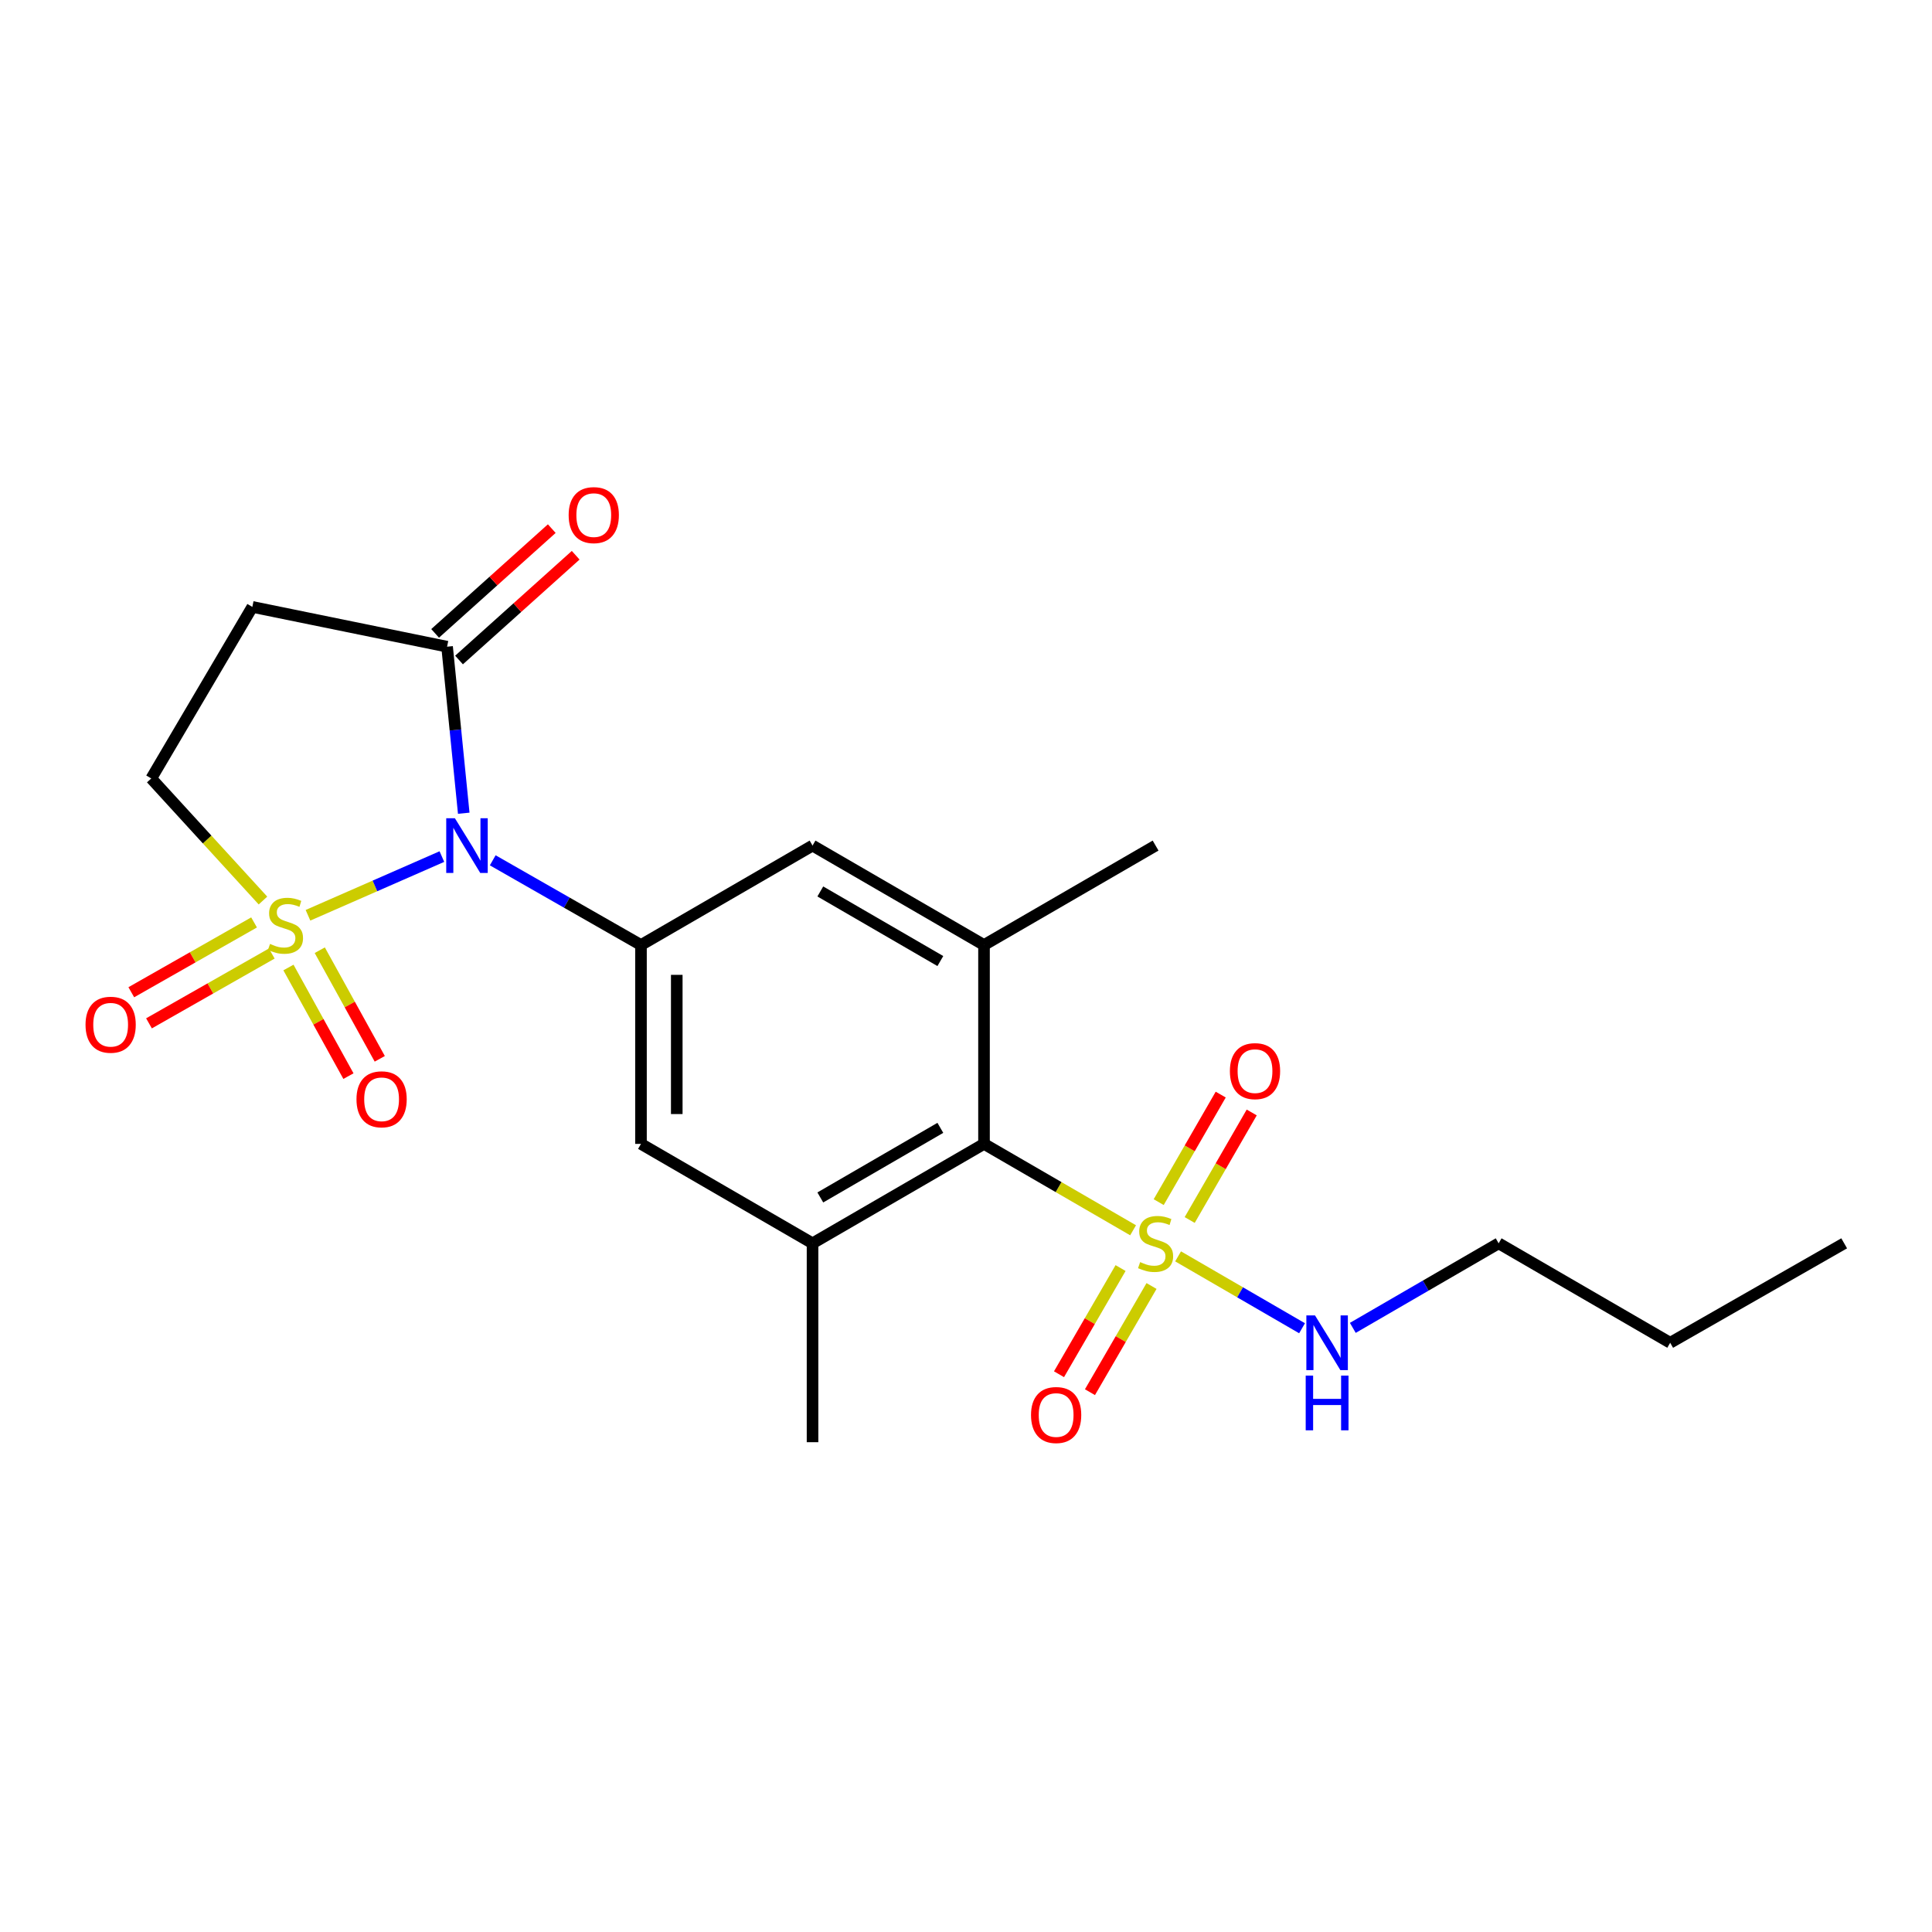 <?xml version='1.0' encoding='iso-8859-1'?>
<svg version='1.1' baseProfile='full'
              xmlns='http://www.w3.org/2000/svg'
                      xmlns:rdkit='http://www.rdkit.org/xml'
                      xmlns:xlink='http://www.w3.org/1999/xlink'
                  xml:space='preserve'
width='1000px' height='1000px' viewBox='0 0 1000 1000'>
<!-- END OF HEADER -->
<rect style='opacity:1.0;fill:#FFFFFF;stroke:none' width='1000' height='1000' x='0' y='0'> </rect>
<path class='bond-0' d='M 159.41,473.746 L 194.066,458.555' style='fill:none;fill-rule:evenodd;stroke:#CCCC00;stroke-width:6px;stroke-linecap:butt;stroke-linejoin:miter;stroke-opacity:1' />
<path class='bond-0' d='M 194.066,458.555 L 228.721,443.364' style='fill:none;fill-rule:evenodd;stroke:#0000FF;stroke-width:6px;stroke-linecap:butt;stroke-linejoin:miter;stroke-opacity:1' />
<path class='bond-8' d='M 136.113,466.115 L 107.202,434.52' style='fill:none;fill-rule:evenodd;stroke:#CCCC00;stroke-width:6px;stroke-linecap:butt;stroke-linejoin:miter;stroke-opacity:1' />
<path class='bond-8' d='M 107.202,434.52 L 78.292,402.925' style='fill:none;fill-rule:evenodd;stroke:#000000;stroke-width:6px;stroke-linecap:butt;stroke-linejoin:miter;stroke-opacity:1' />
<path class='bond-11' d='M 149.3,500.78 L 164.827,528.888' style='fill:none;fill-rule:evenodd;stroke:#CCCC00;stroke-width:6px;stroke-linecap:butt;stroke-linejoin:miter;stroke-opacity:1' />
<path class='bond-11' d='M 164.827,528.888 L 180.353,556.997' style='fill:none;fill-rule:evenodd;stroke:#FF0000;stroke-width:6px;stroke-linecap:butt;stroke-linejoin:miter;stroke-opacity:1' />
<path class='bond-11' d='M 165.512,491.825 L 181.039,519.933' style='fill:none;fill-rule:evenodd;stroke:#CCCC00;stroke-width:6px;stroke-linecap:butt;stroke-linejoin:miter;stroke-opacity:1' />
<path class='bond-11' d='M 181.039,519.933 L 196.565,548.042' style='fill:none;fill-rule:evenodd;stroke:#FF0000;stroke-width:6px;stroke-linecap:butt;stroke-linejoin:miter;stroke-opacity:1' />
<path class='bond-12' d='M 131.505,477.445 L 99.732,495.515' style='fill:none;fill-rule:evenodd;stroke:#CCCC00;stroke-width:6px;stroke-linecap:butt;stroke-linejoin:miter;stroke-opacity:1' />
<path class='bond-12' d='M 99.732,495.515 L 67.959,513.585' style='fill:none;fill-rule:evenodd;stroke:#FF0000;stroke-width:6px;stroke-linecap:butt;stroke-linejoin:miter;stroke-opacity:1' />
<path class='bond-12' d='M 140.661,493.544 L 108.888,511.614' style='fill:none;fill-rule:evenodd;stroke:#CCCC00;stroke-width:6px;stroke-linecap:butt;stroke-linejoin:miter;stroke-opacity:1' />
<path class='bond-12' d='M 108.888,511.614 L 77.115,529.685' style='fill:none;fill-rule:evenodd;stroke:#FF0000;stroke-width:6px;stroke-linecap:butt;stroke-linejoin:miter;stroke-opacity:1' />
<path class='bond-2' d='M 255.041,445.292 L 293.406,467.216' style='fill:none;fill-rule:evenodd;stroke:#0000FF;stroke-width:6px;stroke-linecap:butt;stroke-linejoin:miter;stroke-opacity:1' />
<path class='bond-2' d='M 293.406,467.216 L 331.771,489.14' style='fill:none;fill-rule:evenodd;stroke:#000000;stroke-width:6px;stroke-linecap:butt;stroke-linejoin:miter;stroke-opacity:1' />
<path class='bond-3' d='M 240.032,420.926 L 235.72,377.826' style='fill:none;fill-rule:evenodd;stroke:#0000FF;stroke-width:6px;stroke-linecap:butt;stroke-linejoin:miter;stroke-opacity:1' />
<path class='bond-3' d='M 235.72,377.826 L 231.408,334.727' style='fill:none;fill-rule:evenodd;stroke:#000000;stroke-width:6px;stroke-linecap:butt;stroke-linejoin:miter;stroke-opacity:1' />
<path class='bond-1' d='M 586.486,636.793 L 547.905,614.433' style='fill:none;fill-rule:evenodd;stroke:#CCCC00;stroke-width:6px;stroke-linecap:butt;stroke-linejoin:miter;stroke-opacity:1' />
<path class='bond-1' d='M 547.905,614.433 L 509.324,592.074' style='fill:none;fill-rule:evenodd;stroke:#000000;stroke-width:6px;stroke-linecap:butt;stroke-linejoin:miter;stroke-opacity:1' />
<path class='bond-13' d='M 615.783,631.474 L 631.836,603.644' style='fill:none;fill-rule:evenodd;stroke:#CCCC00;stroke-width:6px;stroke-linecap:butt;stroke-linejoin:miter;stroke-opacity:1' />
<path class='bond-13' d='M 631.836,603.644 L 647.89,575.813' style='fill:none;fill-rule:evenodd;stroke:#FF0000;stroke-width:6px;stroke-linecap:butt;stroke-linejoin:miter;stroke-opacity:1' />
<path class='bond-13' d='M 599.74,622.22 L 615.793,594.39' style='fill:none;fill-rule:evenodd;stroke:#CCCC00;stroke-width:6px;stroke-linecap:butt;stroke-linejoin:miter;stroke-opacity:1' />
<path class='bond-13' d='M 615.793,594.39 L 631.846,566.559' style='fill:none;fill-rule:evenodd;stroke:#FF0000;stroke-width:6px;stroke-linecap:butt;stroke-linejoin:miter;stroke-opacity:1' />
<path class='bond-14' d='M 580.006,656.343 L 564.073,683.823' style='fill:none;fill-rule:evenodd;stroke:#CCCC00;stroke-width:6px;stroke-linecap:butt;stroke-linejoin:miter;stroke-opacity:1' />
<path class='bond-14' d='M 564.073,683.823 L 548.141,711.302' style='fill:none;fill-rule:evenodd;stroke:#FF0000;stroke-width:6px;stroke-linecap:butt;stroke-linejoin:miter;stroke-opacity:1' />
<path class='bond-14' d='M 596.028,665.633 L 580.096,693.112' style='fill:none;fill-rule:evenodd;stroke:#CCCC00;stroke-width:6px;stroke-linecap:butt;stroke-linejoin:miter;stroke-opacity:1' />
<path class='bond-14' d='M 580.096,693.112 L 564.163,720.592' style='fill:none;fill-rule:evenodd;stroke:#FF0000;stroke-width:6px;stroke-linecap:butt;stroke-linejoin:miter;stroke-opacity:1' />
<path class='bond-15' d='M 609.777,650.295 L 641.858,668.897' style='fill:none;fill-rule:evenodd;stroke:#CCCC00;stroke-width:6px;stroke-linecap:butt;stroke-linejoin:miter;stroke-opacity:1' />
<path class='bond-15' d='M 641.858,668.897 L 673.94,687.499' style='fill:none;fill-rule:evenodd;stroke:#0000FF;stroke-width:6px;stroke-linecap:butt;stroke-linejoin:miter;stroke-opacity:1' />
<path class='bond-9' d='M 331.771,489.14 L 420.568,437.672' style='fill:none;fill-rule:evenodd;stroke:#000000;stroke-width:6px;stroke-linecap:butt;stroke-linejoin:miter;stroke-opacity:1' />
<path class='bond-10' d='M 331.771,489.14 L 331.771,592.074' style='fill:none;fill-rule:evenodd;stroke:#000000;stroke-width:6px;stroke-linecap:butt;stroke-linejoin:miter;stroke-opacity:1' />
<path class='bond-10' d='M 350.292,504.58 L 350.292,576.634' style='fill:none;fill-rule:evenodd;stroke:#000000;stroke-width:6px;stroke-linecap:butt;stroke-linejoin:miter;stroke-opacity:1' />
<path class='bond-16' d='M 237.596,341.617 L 267.783,314.506' style='fill:none;fill-rule:evenodd;stroke:#000000;stroke-width:6px;stroke-linecap:butt;stroke-linejoin:miter;stroke-opacity:1' />
<path class='bond-16' d='M 267.783,314.506 L 297.97,287.395' style='fill:none;fill-rule:evenodd;stroke:#FF0000;stroke-width:6px;stroke-linecap:butt;stroke-linejoin:miter;stroke-opacity:1' />
<path class='bond-16' d='M 225.221,327.837 L 255.408,300.726' style='fill:none;fill-rule:evenodd;stroke:#000000;stroke-width:6px;stroke-linecap:butt;stroke-linejoin:miter;stroke-opacity:1' />
<path class='bond-16' d='M 255.408,300.726 L 285.595,273.616' style='fill:none;fill-rule:evenodd;stroke:#FF0000;stroke-width:6px;stroke-linecap:butt;stroke-linejoin:miter;stroke-opacity:1' />
<path class='bond-22' d='M 231.408,334.727 L 130.613,314.138' style='fill:none;fill-rule:evenodd;stroke:#000000;stroke-width:6px;stroke-linecap:butt;stroke-linejoin:miter;stroke-opacity:1' />
<path class='bond-4' d='M 509.324,592.074 L 420.568,643.542' style='fill:none;fill-rule:evenodd;stroke:#000000;stroke-width:6px;stroke-linecap:butt;stroke-linejoin:miter;stroke-opacity:1' />
<path class='bond-4' d='M 486.72,583.773 L 424.591,619.8' style='fill:none;fill-rule:evenodd;stroke:#000000;stroke-width:6px;stroke-linecap:butt;stroke-linejoin:miter;stroke-opacity:1' />
<path class='bond-23' d='M 509.324,592.074 L 509.324,489.14' style='fill:none;fill-rule:evenodd;stroke:#000000;stroke-width:6px;stroke-linecap:butt;stroke-linejoin:miter;stroke-opacity:1' />
<path class='bond-5' d='M 420.568,643.542 L 331.771,592.074' style='fill:none;fill-rule:evenodd;stroke:#000000;stroke-width:6px;stroke-linecap:butt;stroke-linejoin:miter;stroke-opacity:1' />
<path class='bond-18' d='M 420.568,643.542 L 420.568,746.477' style='fill:none;fill-rule:evenodd;stroke:#000000;stroke-width:6px;stroke-linecap:butt;stroke-linejoin:miter;stroke-opacity:1' />
<path class='bond-6' d='M 509.324,489.14 L 420.568,437.672' style='fill:none;fill-rule:evenodd;stroke:#000000;stroke-width:6px;stroke-linecap:butt;stroke-linejoin:miter;stroke-opacity:1' />
<path class='bond-6' d='M 486.72,497.441 L 424.591,461.414' style='fill:none;fill-rule:evenodd;stroke:#000000;stroke-width:6px;stroke-linecap:butt;stroke-linejoin:miter;stroke-opacity:1' />
<path class='bond-17' d='M 509.324,489.14 L 598.132,437.672' style='fill:none;fill-rule:evenodd;stroke:#000000;stroke-width:6px;stroke-linecap:butt;stroke-linejoin:miter;stroke-opacity:1' />
<path class='bond-7' d='M 130.613,314.138 L 78.292,402.925' style='fill:none;fill-rule:evenodd;stroke:#000000;stroke-width:6px;stroke-linecap:butt;stroke-linejoin:miter;stroke-opacity:1' />
<path class='bond-19' d='M 700.214,687.305 L 737.955,665.424' style='fill:none;fill-rule:evenodd;stroke:#0000FF;stroke-width:6px;stroke-linecap:butt;stroke-linejoin:miter;stroke-opacity:1' />
<path class='bond-19' d='M 737.955,665.424 L 775.696,643.542' style='fill:none;fill-rule:evenodd;stroke:#000000;stroke-width:6px;stroke-linecap:butt;stroke-linejoin:miter;stroke-opacity:1' />
<path class='bond-20' d='M 775.696,643.542 L 864.483,695.02' style='fill:none;fill-rule:evenodd;stroke:#000000;stroke-width:6px;stroke-linecap:butt;stroke-linejoin:miter;stroke-opacity:1' />
<path class='bond-21' d='M 864.483,695.02 L 954.545,643.542' style='fill:none;fill-rule:evenodd;stroke:#000000;stroke-width:6px;stroke-linecap:butt;stroke-linejoin:miter;stroke-opacity:1' />
<path  class='atom-0' d='M 139.766 488.57
Q 140.086 488.69, 141.406 489.25
Q 142.726 489.81, 144.166 490.17
Q 145.646 490.49, 147.086 490.49
Q 149.766 490.49, 151.326 489.21
Q 152.886 487.89, 152.886 485.61
Q 152.886 484.05, 152.086 483.09
Q 151.326 482.13, 150.126 481.61
Q 148.926 481.09, 146.926 480.49
Q 144.406 479.73, 142.886 479.01
Q 141.406 478.29, 140.326 476.77
Q 139.286 475.25, 139.286 472.69
Q 139.286 469.13, 141.686 466.93
Q 144.126 464.73, 148.926 464.73
Q 152.206 464.73, 155.926 466.29
L 155.006 469.37
Q 151.606 467.97, 149.046 467.97
Q 146.286 467.97, 144.766 469.13
Q 143.246 470.25, 143.286 472.21
Q 143.286 473.73, 144.046 474.65
Q 144.846 475.57, 145.966 476.09
Q 147.126 476.61, 149.046 477.21
Q 151.606 478.01, 153.126 478.81
Q 154.646 479.61, 155.726 481.25
Q 156.846 482.85, 156.846 485.61
Q 156.846 489.53, 154.206 491.65
Q 151.606 493.73, 147.246 493.73
Q 144.726 493.73, 142.806 493.17
Q 140.926 492.65, 138.686 491.73
L 139.766 488.57
' fill='#CCCC00'/>
<path  class='atom-1' d='M 235.448 423.512
L 244.728 438.512
Q 245.648 439.992, 247.128 442.672
Q 248.608 445.352, 248.688 445.512
L 248.688 423.512
L 252.448 423.512
L 252.448 451.832
L 248.568 451.832
L 238.608 435.432
Q 237.448 433.512, 236.208 431.312
Q 235.008 429.112, 234.648 428.432
L 234.648 451.832
L 230.968 451.832
L 230.968 423.512
L 235.448 423.512
' fill='#0000FF'/>
<path  class='atom-2' d='M 590.132 653.262
Q 590.452 653.382, 591.772 653.942
Q 593.092 654.502, 594.532 654.862
Q 596.012 655.182, 597.452 655.182
Q 600.132 655.182, 601.692 653.902
Q 603.252 652.582, 603.252 650.302
Q 603.252 648.742, 602.452 647.782
Q 601.692 646.822, 600.492 646.302
Q 599.292 645.782, 597.292 645.182
Q 594.772 644.422, 593.252 643.702
Q 591.772 642.982, 590.692 641.462
Q 589.652 639.942, 589.652 637.382
Q 589.652 633.822, 592.052 631.622
Q 594.492 629.422, 599.292 629.422
Q 602.572 629.422, 606.292 630.982
L 605.372 634.062
Q 601.972 632.662, 599.412 632.662
Q 596.652 632.662, 595.132 633.822
Q 593.612 634.942, 593.652 636.902
Q 593.652 638.422, 594.412 639.342
Q 595.212 640.262, 596.332 640.782
Q 597.492 641.302, 599.412 641.902
Q 601.972 642.702, 603.492 643.502
Q 605.012 644.302, 606.092 645.942
Q 607.212 647.542, 607.212 650.302
Q 607.212 654.222, 604.572 656.342
Q 601.972 658.422, 597.612 658.422
Q 595.092 658.422, 593.172 657.862
Q 591.292 657.342, 589.052 656.422
L 590.132 653.262
' fill='#CCCC00'/>
<path  class='atom-12' d='M 184.515 568.993
Q 184.515 562.193, 187.875 558.393
Q 191.235 554.593, 197.515 554.593
Q 203.795 554.593, 207.155 558.393
Q 210.515 562.193, 210.515 568.993
Q 210.515 575.873, 207.115 579.793
Q 203.715 583.673, 197.515 583.673
Q 191.275 583.673, 187.875 579.793
Q 184.515 575.913, 184.515 568.993
M 197.515 580.473
Q 201.835 580.473, 204.155 577.593
Q 206.515 574.673, 206.515 568.993
Q 206.515 563.433, 204.155 560.633
Q 201.835 557.793, 197.515 557.793
Q 193.195 557.793, 190.835 560.593
Q 188.515 563.393, 188.515 568.993
Q 188.515 574.713, 190.835 577.593
Q 193.195 580.473, 197.515 580.473
' fill='#FF0000'/>
<path  class='atom-13' d='M 44.271 530.398
Q 44.271 523.598, 47.631 519.798
Q 50.991 515.998, 57.271 515.998
Q 63.551 515.998, 66.911 519.798
Q 70.271 523.598, 70.271 530.398
Q 70.271 537.278, 66.871 541.198
Q 63.471 545.078, 57.271 545.078
Q 51.031 545.078, 47.631 541.198
Q 44.271 537.318, 44.271 530.398
M 57.271 541.878
Q 61.591 541.878, 63.911 538.998
Q 66.271 536.078, 66.271 530.398
Q 66.271 524.838, 63.911 522.038
Q 61.591 519.198, 57.271 519.198
Q 52.951 519.198, 50.591 521.998
Q 48.271 524.798, 48.271 530.398
Q 48.271 536.118, 50.591 538.998
Q 52.951 541.878, 57.271 541.878
' fill='#FF0000'/>
<path  class='atom-14' d='M 636.589 554.413
Q 636.589 547.613, 639.949 543.813
Q 643.309 540.013, 649.589 540.013
Q 655.869 540.013, 659.229 543.813
Q 662.589 547.613, 662.589 554.413
Q 662.589 561.293, 659.189 565.213
Q 655.789 569.093, 649.589 569.093
Q 643.349 569.093, 639.949 565.213
Q 636.589 561.333, 636.589 554.413
M 649.589 565.893
Q 653.909 565.893, 656.229 563.013
Q 658.589 560.093, 658.589 554.413
Q 658.589 548.853, 656.229 546.053
Q 653.909 543.213, 649.589 543.213
Q 645.269 543.213, 642.909 546.013
Q 640.589 548.813, 640.589 554.413
Q 640.589 560.133, 642.909 563.013
Q 645.269 565.893, 649.589 565.893
' fill='#FF0000'/>
<path  class='atom-15' d='M 533.654 732.409
Q 533.654 725.609, 537.014 721.809
Q 540.374 718.009, 546.654 718.009
Q 552.934 718.009, 556.294 721.809
Q 559.654 725.609, 559.654 732.409
Q 559.654 739.289, 556.254 743.209
Q 552.854 747.089, 546.654 747.089
Q 540.414 747.089, 537.014 743.209
Q 533.654 739.329, 533.654 732.409
M 546.654 743.889
Q 550.974 743.889, 553.294 741.009
Q 555.654 738.089, 555.654 732.409
Q 555.654 726.849, 553.294 724.049
Q 550.974 721.209, 546.654 721.209
Q 542.334 721.209, 539.974 724.009
Q 537.654 726.809, 537.654 732.409
Q 537.654 738.129, 539.974 741.009
Q 542.334 743.889, 546.654 743.889
' fill='#FF0000'/>
<path  class='atom-16' d='M 680.649 680.86
L 689.929 695.86
Q 690.849 697.34, 692.329 700.02
Q 693.809 702.7, 693.889 702.86
L 693.889 680.86
L 697.649 680.86
L 697.649 709.18
L 693.769 709.18
L 683.809 692.78
Q 682.649 690.86, 681.409 688.66
Q 680.209 686.46, 679.849 685.78
L 679.849 709.18
L 676.169 709.18
L 676.169 680.86
L 680.649 680.86
' fill='#0000FF'/>
<path  class='atom-16' d='M 675.829 712.012
L 679.669 712.012
L 679.669 724.052
L 694.149 724.052
L 694.149 712.012
L 697.989 712.012
L 697.989 740.332
L 694.149 740.332
L 694.149 727.252
L 679.669 727.252
L 679.669 740.332
L 675.829 740.332
L 675.829 712.012
' fill='#0000FF'/>
<path  class='atom-17' d='M 294.333 266.619
Q 294.333 259.819, 297.693 256.019
Q 301.053 252.219, 307.333 252.219
Q 313.613 252.219, 316.973 256.019
Q 320.333 259.819, 320.333 266.619
Q 320.333 273.499, 316.933 277.419
Q 313.533 281.299, 307.333 281.299
Q 301.093 281.299, 297.693 277.419
Q 294.333 273.539, 294.333 266.619
M 307.333 278.099
Q 311.653 278.099, 313.973 275.219
Q 316.333 272.299, 316.333 266.619
Q 316.333 261.059, 313.973 258.259
Q 311.653 255.419, 307.333 255.419
Q 303.013 255.419, 300.653 258.219
Q 298.333 261.019, 298.333 266.619
Q 298.333 272.339, 300.653 275.219
Q 303.013 278.099, 307.333 278.099
' fill='#FF0000'/>
</svg>
